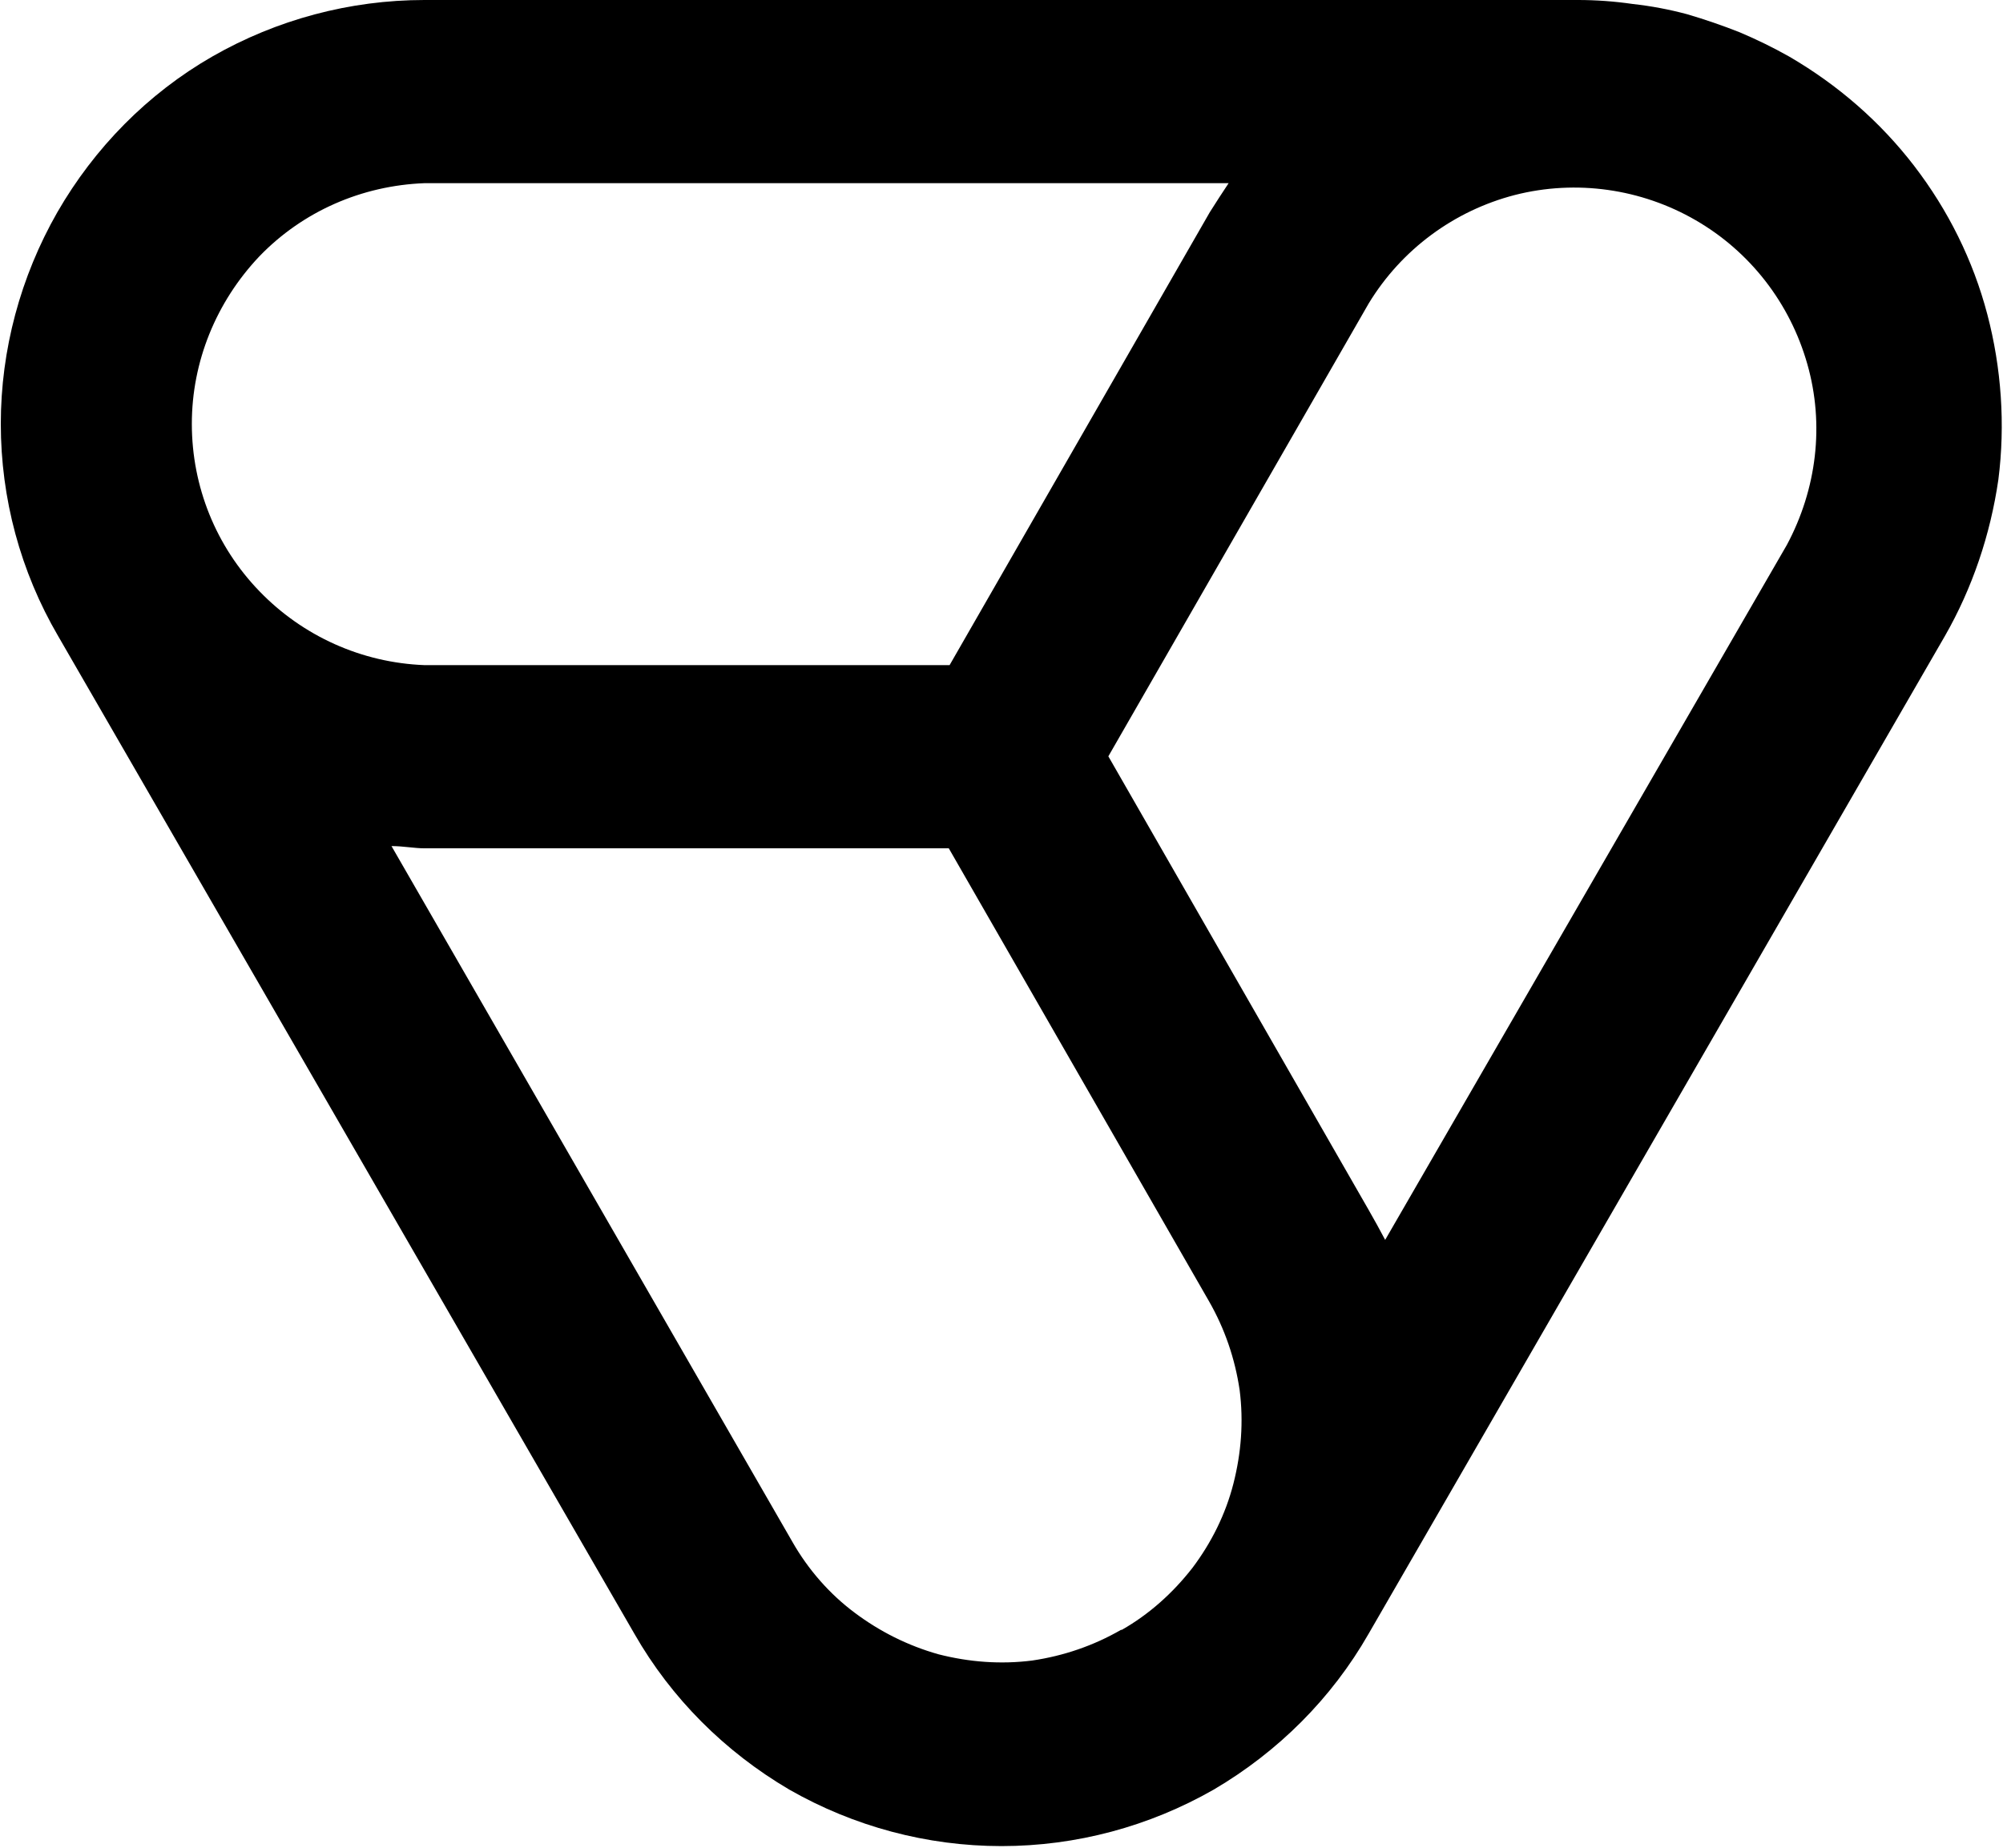 <svg version="1.2" xmlns="http://www.w3.org/2000/svg" viewBox="0 0 1254 1157" width="1254" height="1157">
	<title>volocopter_BIG copy-svg</title>
	<style>
		.s0 { fill: #000000 } 
	</style>
	<path id="Layer" fill-rule="evenodd" class="s0" d="m1198.4 103.9c21.2 27.6 36.9 59.1 45.8 93 8.8 33.5 11.3 69 6.9 103.4-5 34.5-16.3 68-33.5 98l-360.8 624.8c-23.1 40.4-56.6 73.8-96.9 97.5-40.4 23.1-86.1 35.4-132.9 35.4-46.7 0-92.5-12.3-132.9-35.4-40.3-23.7-73.8-57.1-96.9-97.5l-360.8-624.8c-23.6-40.4-35.9-86.2-35.9-132.9 0-46.3 12.3-92.1 35.4-132.5 23.2-40.3 56.6-74.3 97-97.5 40.3-23.1 86.1-35.4 132.9-35.4h722q17.2 0 34.4 2.5 17.2 1.9 34 6.4 16.7 4.9 32.9 11.3 16.3 6.9 31 15.2c30.6 17.8 57.1 40.9 78.3 68.5zm-1036 56.6c-27.1 28.6-42.3 66-42.3 104.9 0 39.4 15.2 76.8 42.3 104.8 27.1 28.1 64 44.8 103.4 46.3h328.7l162.9-283.6c4-6.4 7.9-12.3 11.8-18.2h-503.4c-39.4 1.5-76.3 17.7-103.4 45.8zm539.9 860.1c17.2-9.8 32-23.1 44.3-38.9 11.8-15.7 20.7-33.5 25.6-52.7 4.9-19.2 6.4-38.8 3.9-58.5-2.9-19.7-9.3-38.4-19.2-55.7l-162.9-283.6h-328.2c-6.4 0-13.3-1.4-20.7-1.4l251 435.7c9.8 17.2 23.1 32.5 38.9 44.3 15.7 11.8 33.4 20.7 52.6 26.1 19.2 4.9 38.9 6.4 58.6 3.9 19.7-2.9 38.4-9.3 55.6-19.2zm429.2-792.6c-10.9-38.4-36-70.5-69.9-90.1-34-19.7-74.8-25.6-113.2-15.8-37.9 9.8-70.9 34-91.5 67.9l-163 283.6 163 284.1q5.4 9.4 10.3 18.7l251.5-435.2c18.7-35 23.6-75.3 12.8-113.2z"/>
</svg>